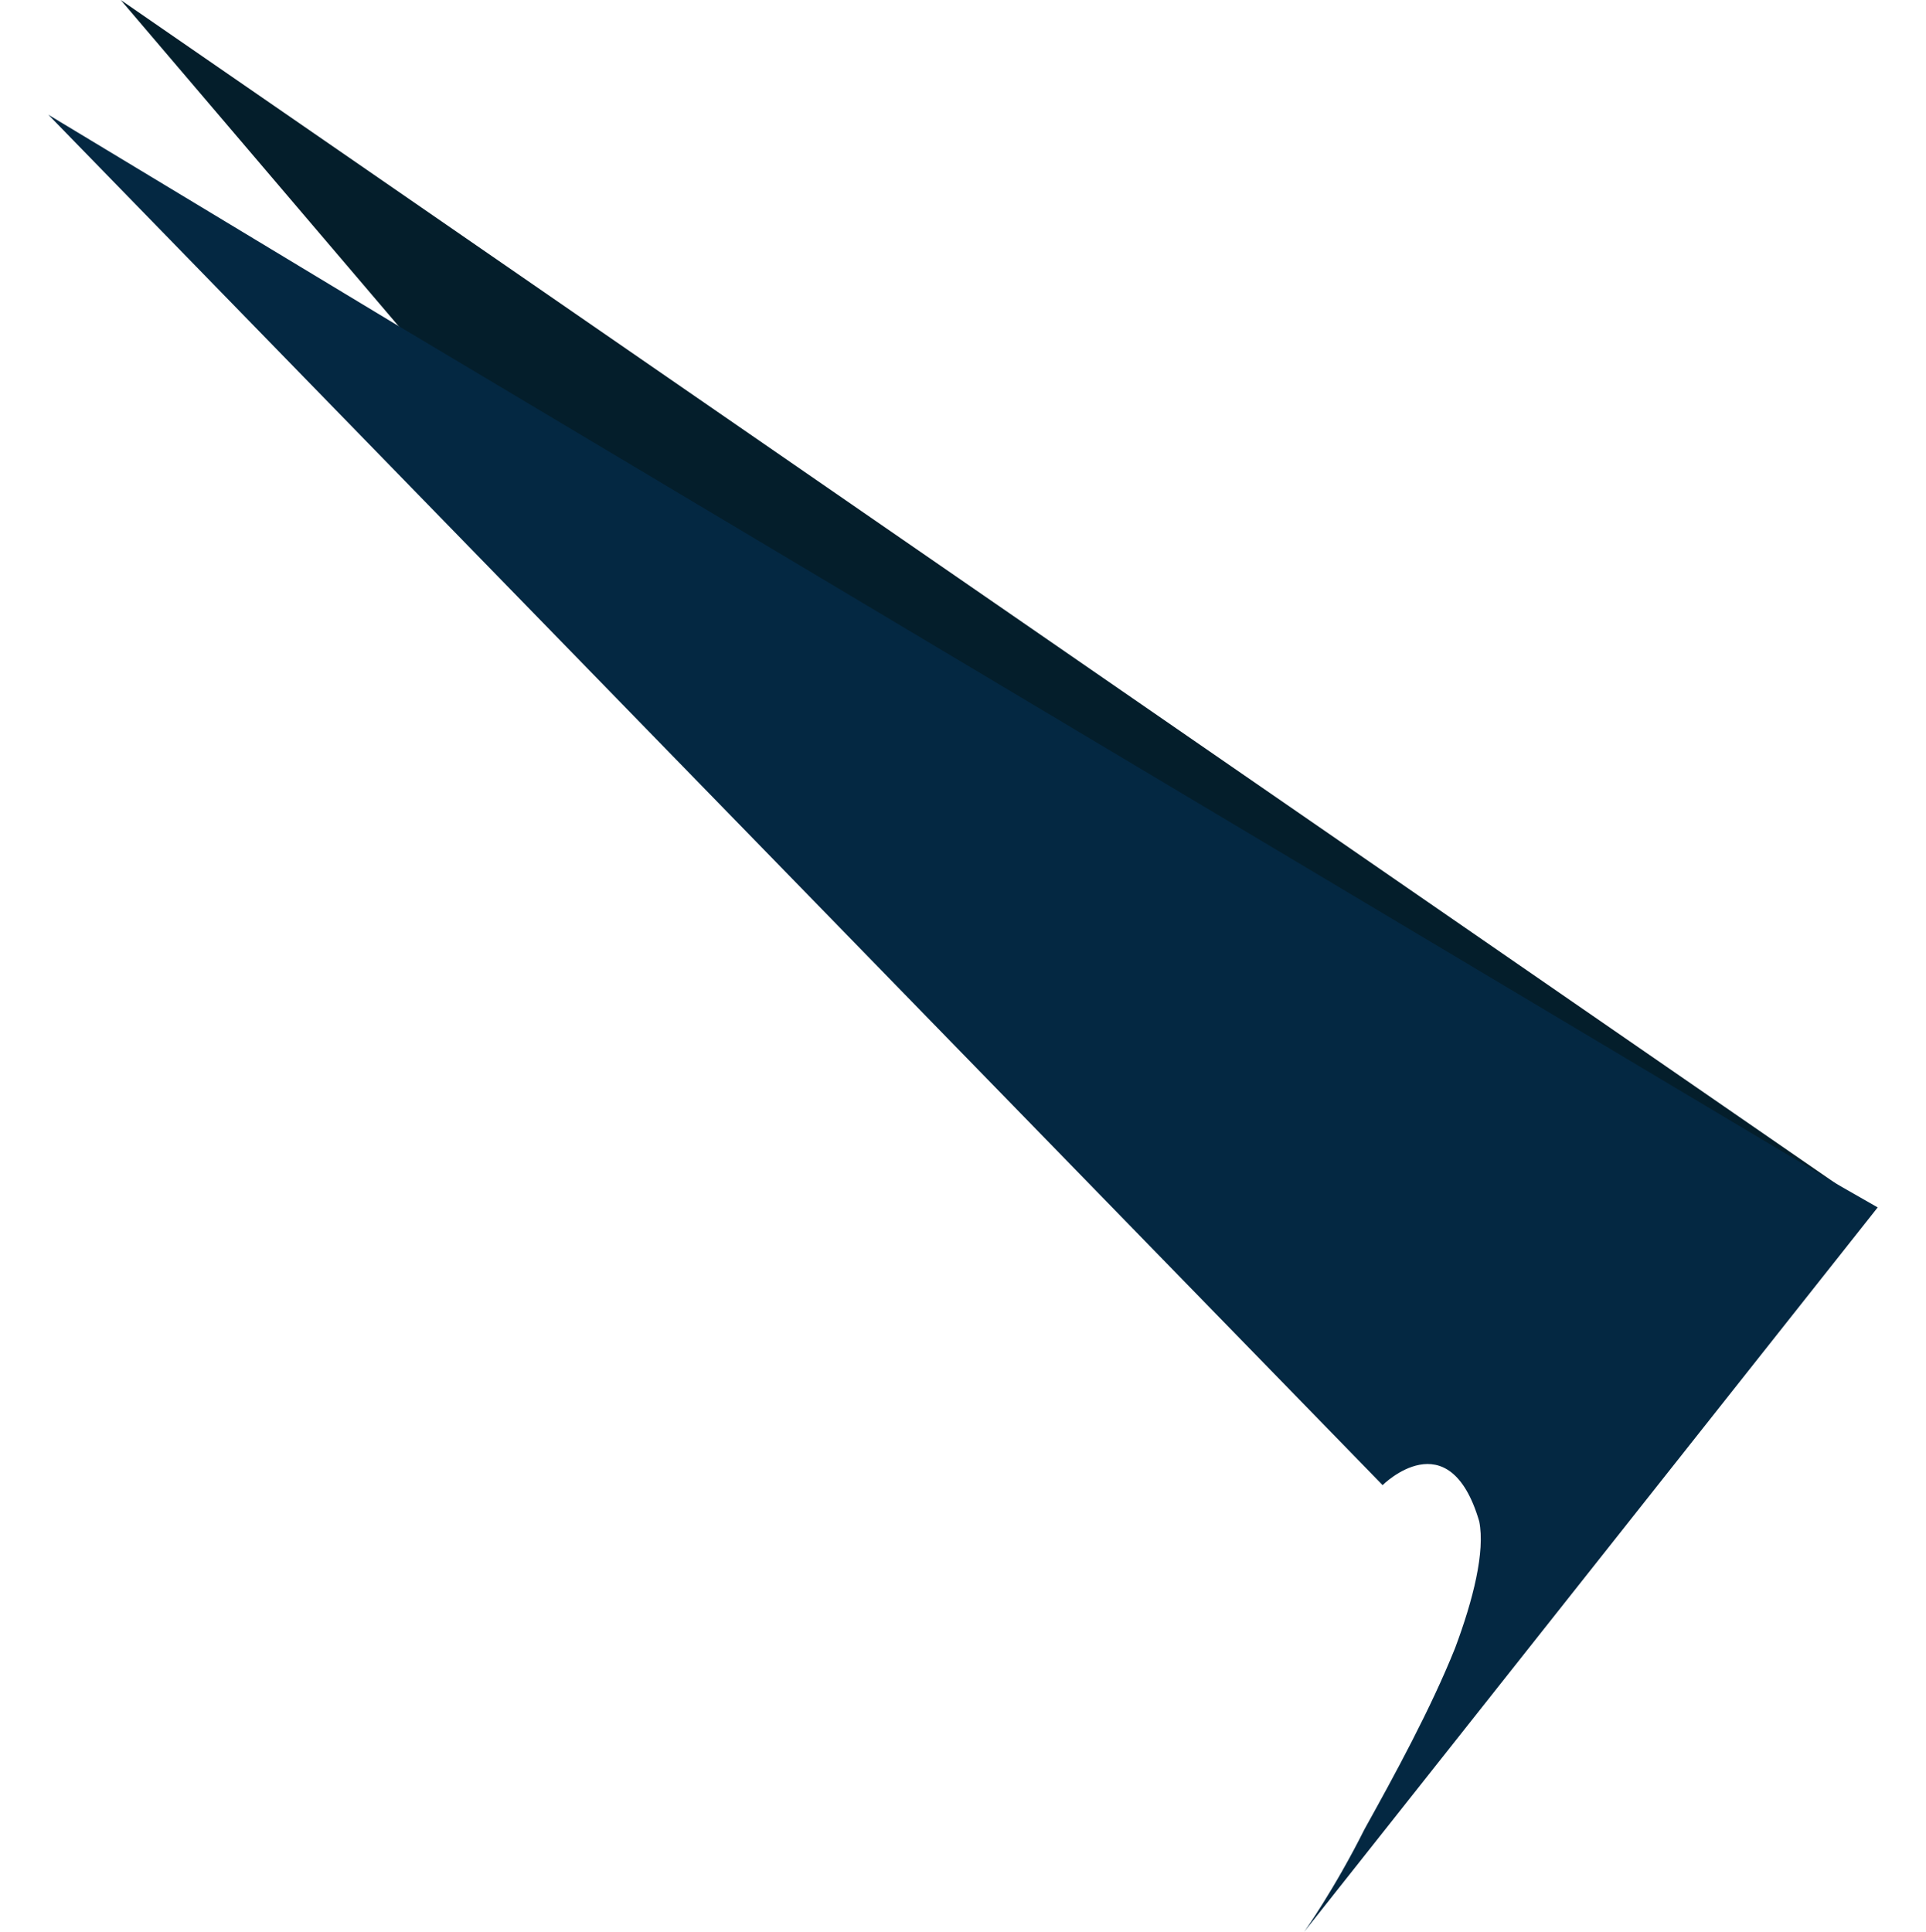 <?xml version="1.0" encoding="utf-8"?>
<!-- Generator: Adobe Illustrator 25.2.0, SVG Export Plug-In . SVG Version: 6.00 Build 0)  -->
<svg version="1.1" id="Layer_1" xmlns="http://www.w3.org/2000/svg" xmlns:xlink="http://www.w3.org/1999/xlink" x="0px" y="0px"
	 viewBox="0 0 31.9 32" style="enable-background:new 0 0 31.9 32;" xml:space="preserve">
<style type="text/css">
	.st0{fill:#041E2B;}
	.st1{fill:#042842;}
</style>
<g>
	<polygon class="st0" points="31,20 27.1,25 20.1,15.7 14.5,14.5 6.6,5.4 2,0 30.4,19.6 	"/>
	<path class="st1" d="M31.1,20L31.1,20l-5.7,7.2L21.6,32c0,0,0.5-0.7,1-1.7c0.5-0.9,1.1-2,1.5-3c0.3-0.8,0.5-1.6,0.4-2.1
		c-0.5-1.7-1.6-0.6-1.6-0.6L0.8,1.9l5.8,3.5l23.8,14.2L31.1,20L31.1,20z"/>
</g>
</svg>

